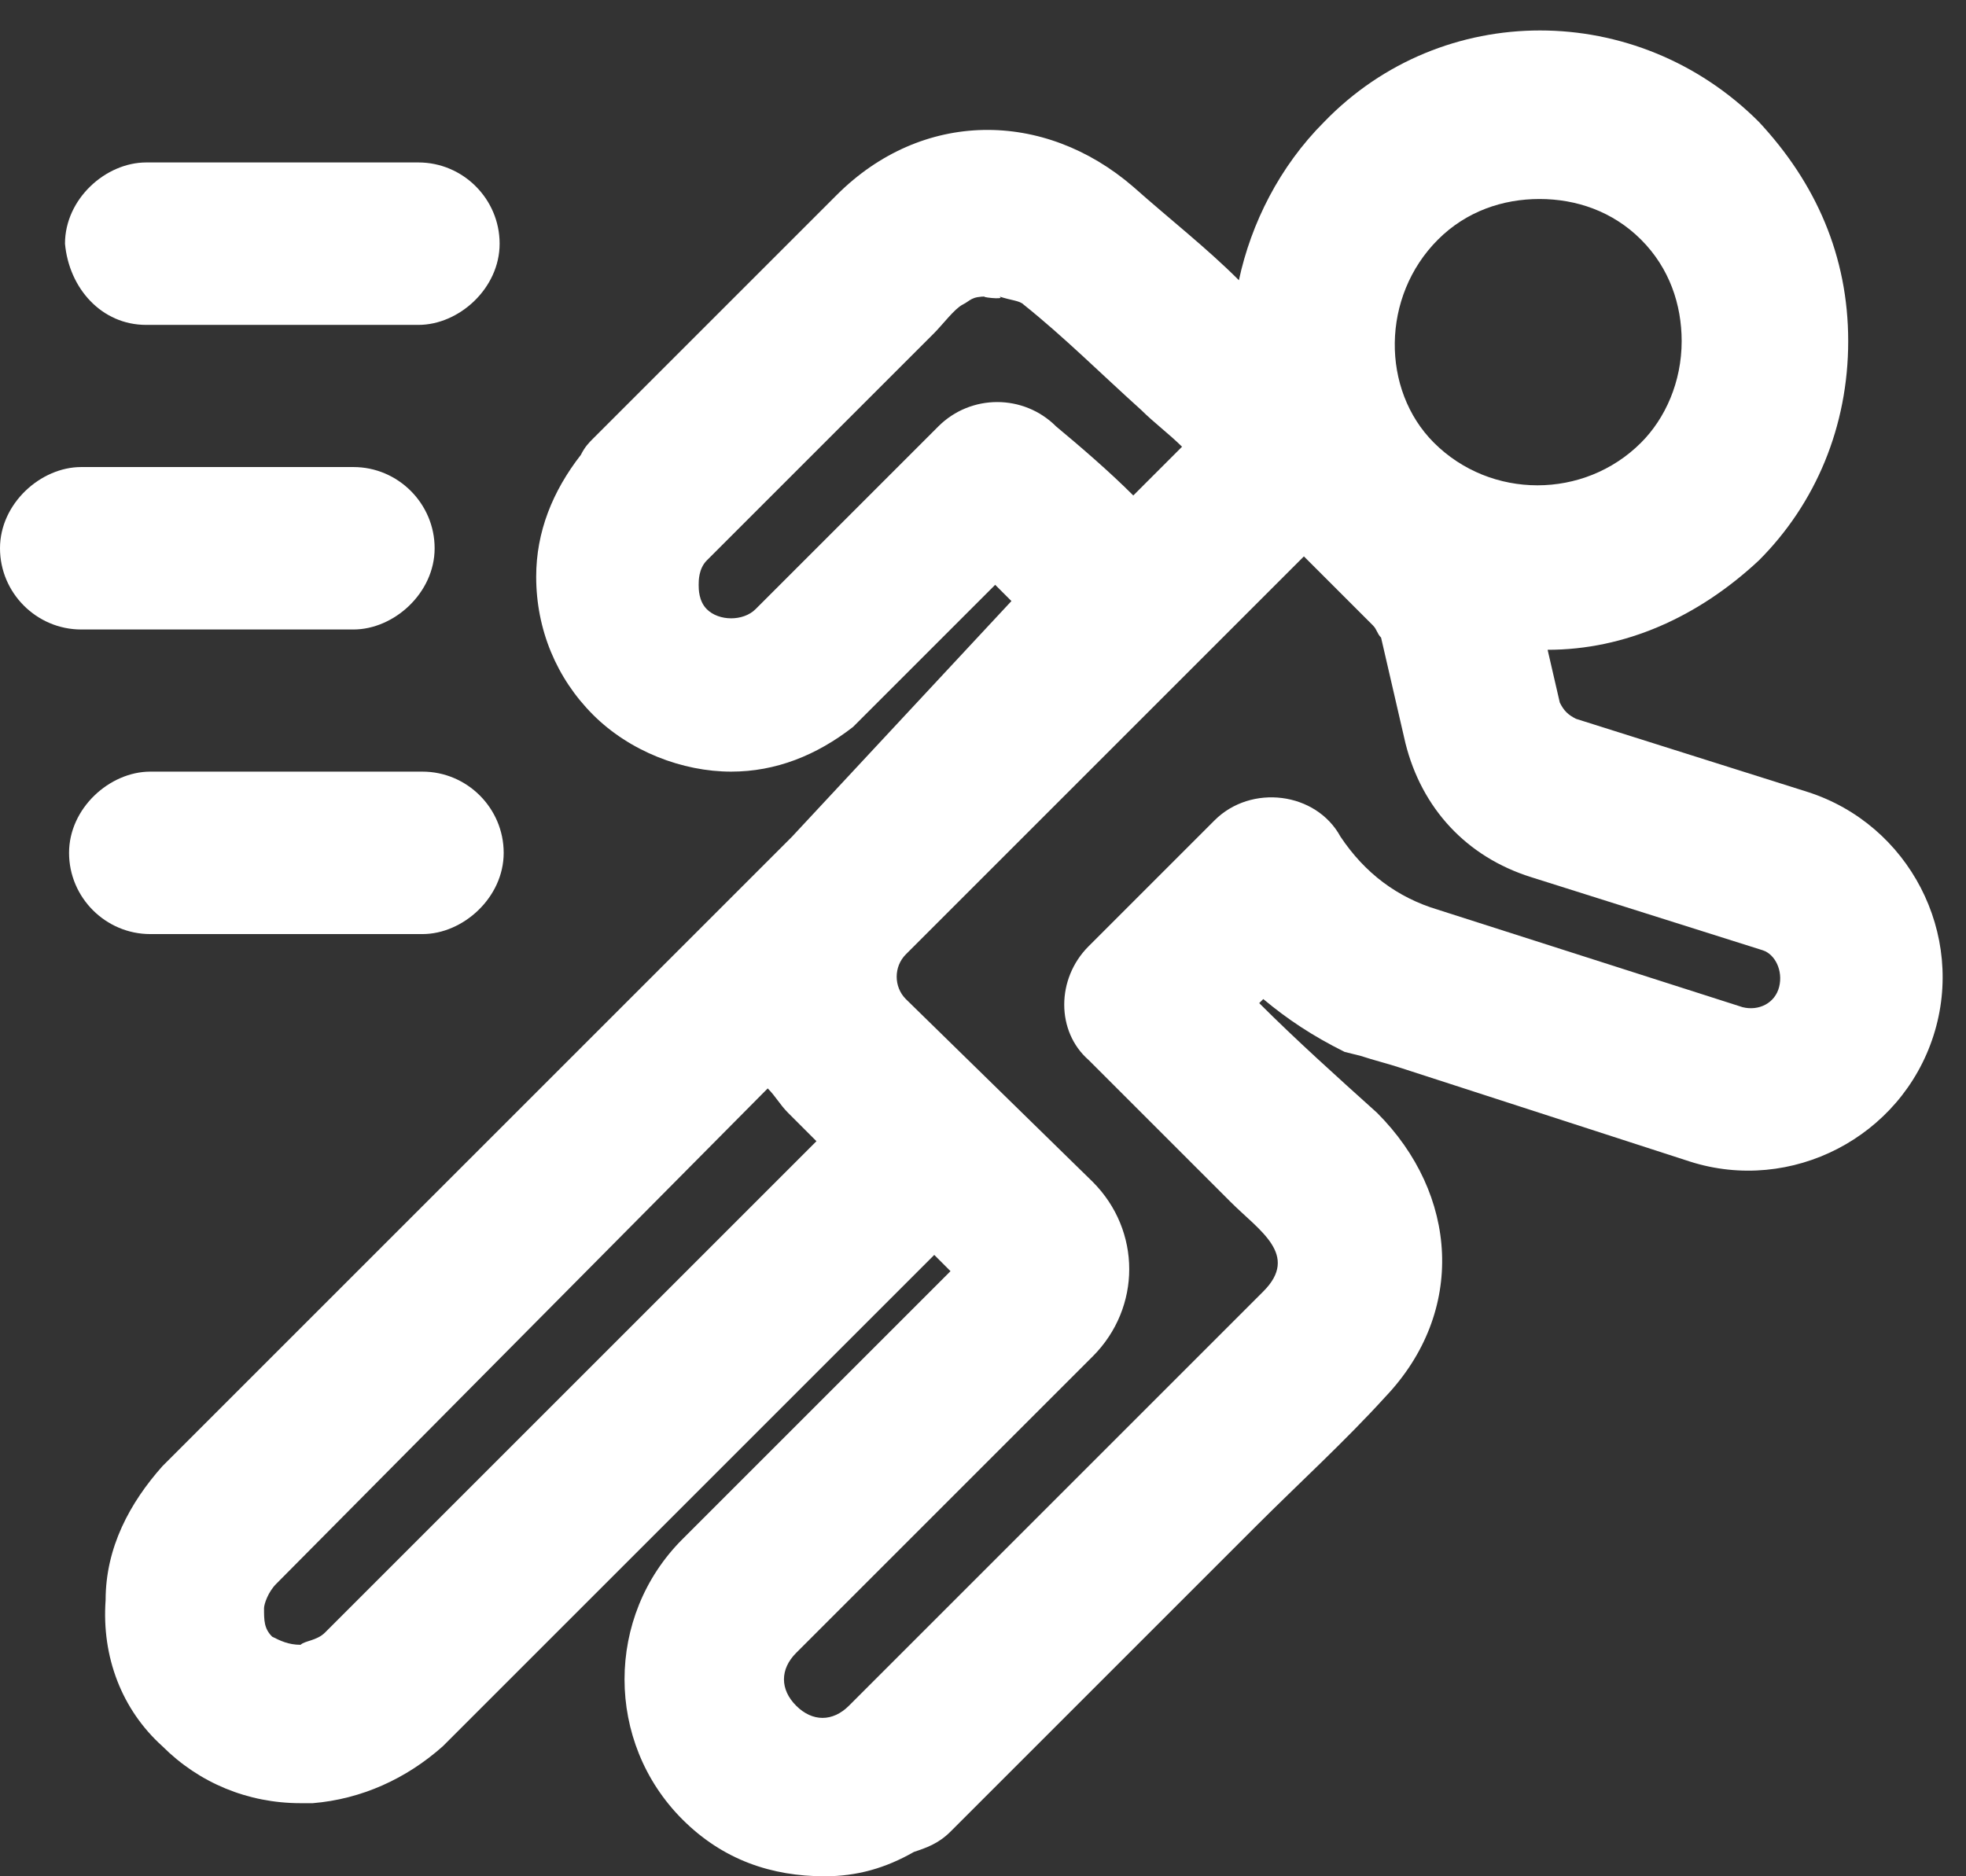 <?xml version="1.0" encoding="UTF-8" standalone="no"?><svg xmlns="http://www.w3.org/2000/svg" xmlns:xlink="http://www.w3.org/1999/xlink" fill="#ffffff" height="46.2" preserveAspectRatio="xMidYMid meet" version="1" viewBox="8.1 8.4 48.4 46.2" width="48.4" zoomAndPan="magnify"><rect x="8.1" y="8.4" width="48.4" height="46.2" fill="#333333" stroke="none"/><g id="change1_1"><path d="M52.6,27.9l-5.7-1.8c-0.2-0.1-0.3-0.2-0.4-0.4l-0.3-1.3c1.9,0,3.7-0.8,5.2-2.2c1.4-1.4,2.2-3.3,2.2-5.4s-0.8-3.9-2.2-5.4 c-3-3-7.8-3-10.7,0c-1.1,1.1-1.8,2.5-2.1,3.9c-0.8-0.8-1.7-1.5-2.6-2.3c-2.2-1.9-5.2-1.9-7.3,0.2c-1,1-2,2-3,3c-1,1-2,2-3,3l0,0 c0,0,0,0,0,0c0,0,0,0,0,0c-0.1,0.1-0.2,0.2-0.3,0.4c-0.7,0.9-1.1,1.9-1.1,3c0,1.3,0.5,2.5,1.4,3.4c0.9,0.9,2.2,1.4,3.4,1.4 c1.1,0,2.1-0.4,3-1.1c0.1-0.1,0.2-0.2,0.3-0.3c0,0,0,0,0,0c0,0,0,0,0.1-0.1l0,0c1-1,2.1-2.1,3.1-3.1c0.1,0.1,0.3,0.3,0.4,0.4 L27.6,29c0,0,0,0,0,0l0,0L12.1,44.5l0,0c-0.8,0.9-1.4,2-1.4,3.3c-0.1,1.4,0.4,2.7,1.4,3.6c0.9,0.9,2.1,1.4,3.4,1.4 c0.1,0,0.2,0,0.3,0c1.2-0.1,2.3-0.6,3.2-1.4l0,0l12.1-12.1l0.4,0.4l-6.6,6.6l0,0c-1.9,1.9-1.9,5,0,6.9c1,1,2.2,1.4,3.5,1.4 c0.8,0,1.5-0.2,2.2-0.6c0.3-0.1,0.6-0.2,0.9-0.5c2.5-2.5,5-5,7.5-7.5c1.1-1.1,2.2-2.1,3.2-3.2c2-2.1,1.8-5-0.2-7 C41,34.9,40,34,39.1,33.1c0,0,0.1-0.1,0.1-0.1c0.6,0.5,1.2,0.9,2,1.3l0,0l0.4,0.1c0.3,0.1,0.7,0.2,1,0.3l7.1,2.3 c2.5,0.8,5.2-0.6,6-3.1C56.5,31.4,55.1,28.7,52.6,27.9z M43.5,14.3c0.7-0.7,1.6-1,2.5-1c0.9,0,1.8,0.3,2.5,1c0.7,0.7,1,1.6,1,2.5 c0,1-0.4,1.9-1,2.5c-1.4,1.4-3.7,1.4-5.1,0C42.1,18,42.1,15.7,43.5,14.3z M31.2,18.9c-1.5,1.5-3,3-4.5,4.5c-0.3,0.3-0.9,0.3-1.2,0 c-0.2-0.2-0.2-0.5-0.2-0.6c0-0.1,0-0.4,0.2-0.6c1.9-1.9,3.7-3.7,5.6-5.6c0.2-0.2,0.5-0.6,0.7-0.7c0.2-0.1,0.2-0.2,0.6-0.2 c-0.3,0,0.5,0.1,0.3,0c0.3,0.1,0.5,0.1,0.6,0.2c1,0.8,1.9,1.7,2.9,2.6c0.3,0.3,0.7,0.6,1,0.9L36,20.6c-0.6-0.6-1.3-1.2-1.9-1.7 C33.3,18.1,32,18.1,31.2,18.9z M16.1,48.6L16.1,48.6c-0.2,0.2-0.5,0.2-0.6,0.3c-0.3,0-0.5-0.1-0.7-0.2c-0.2-0.2-0.2-0.4-0.2-0.7 c0-0.1,0.1-0.4,0.3-0.6L27,35.2c0.2,0.2,0.3,0.4,0.5,0.6l0.7,0.7L16.1,48.6z M51.9,32.7c-0.1,0.4-0.5,0.6-0.9,0.5l-7.5-2.4 c-1-0.3-1.8-0.9-2.4-1.8c-0.6-1.1-2.2-1.3-3.1-0.4c-1,1-2.1,2.1-3.1,3.1c-0.8,0.8-0.8,2.1,0,2.8c1.2,1.2,2.3,2.3,3.5,3.5 c0.7,0.7,1.7,1.3,0.8,2.2c-2.6,2.6-5.2,5.2-7.8,7.8c-0.8,0.8-1.6,1.6-2.4,2.4c-0.4,0.4-0.9,0.4-1.3,0c-0.4-0.4-0.4-0.9,0-1.3l0,0 l7.3-7.3c1.2-1.2,1.2-3.1,0-4.3L30.4,33c-0.3-0.3-0.3-0.8,0-1.1l9.8-9.8l1.7,1.7c0.1,0.1,0.1,0.2,0.2,0.3l0.6,2.6 c0.4,1.6,1.5,2.8,3.1,3.3l5.7,1.8C51.8,31.9,52,32.3,51.9,32.7z"/><path d="M11.7,16.4c2,0,3.9,0,5.9,0c0.3,0,0.6,0,0.8,0c1,0,2-0.9,2-2c0-1.1-0.9-2-2-2c-2,0-3.9,0-5.9,0c-0.3,0-0.6,0-0.8,0 c-1,0-2,0.9-2,2C9.8,15.5,10.6,16.4,11.7,16.4z"/><path d="M17.7,31.4c0.3,0,0.6,0,0.8,0c1,0,2-0.9,2-2c0-1.1-0.9-2-2-2c-2,0-3.9,0-5.9,0c-0.3,0-0.6,0-0.8,0c-1,0-2,0.9-2,2 c0,1.1,0.9,2,2,2C13.8,31.4,15.7,31.4,17.7,31.4z"/><path d="M16,23.9c0.3,0,0.6,0,0.8,0c1,0,2-0.9,2-2c0-1.1-0.9-2-2-2c-2,0-3.9,0-5.9,0c-0.3,0-0.6,0-0.8,0c-1,0-2,0.9-2,2 c0,1.1,0.9,2,2,2C12.1,23.9,14,23.9,16,23.9z"/></g></svg>